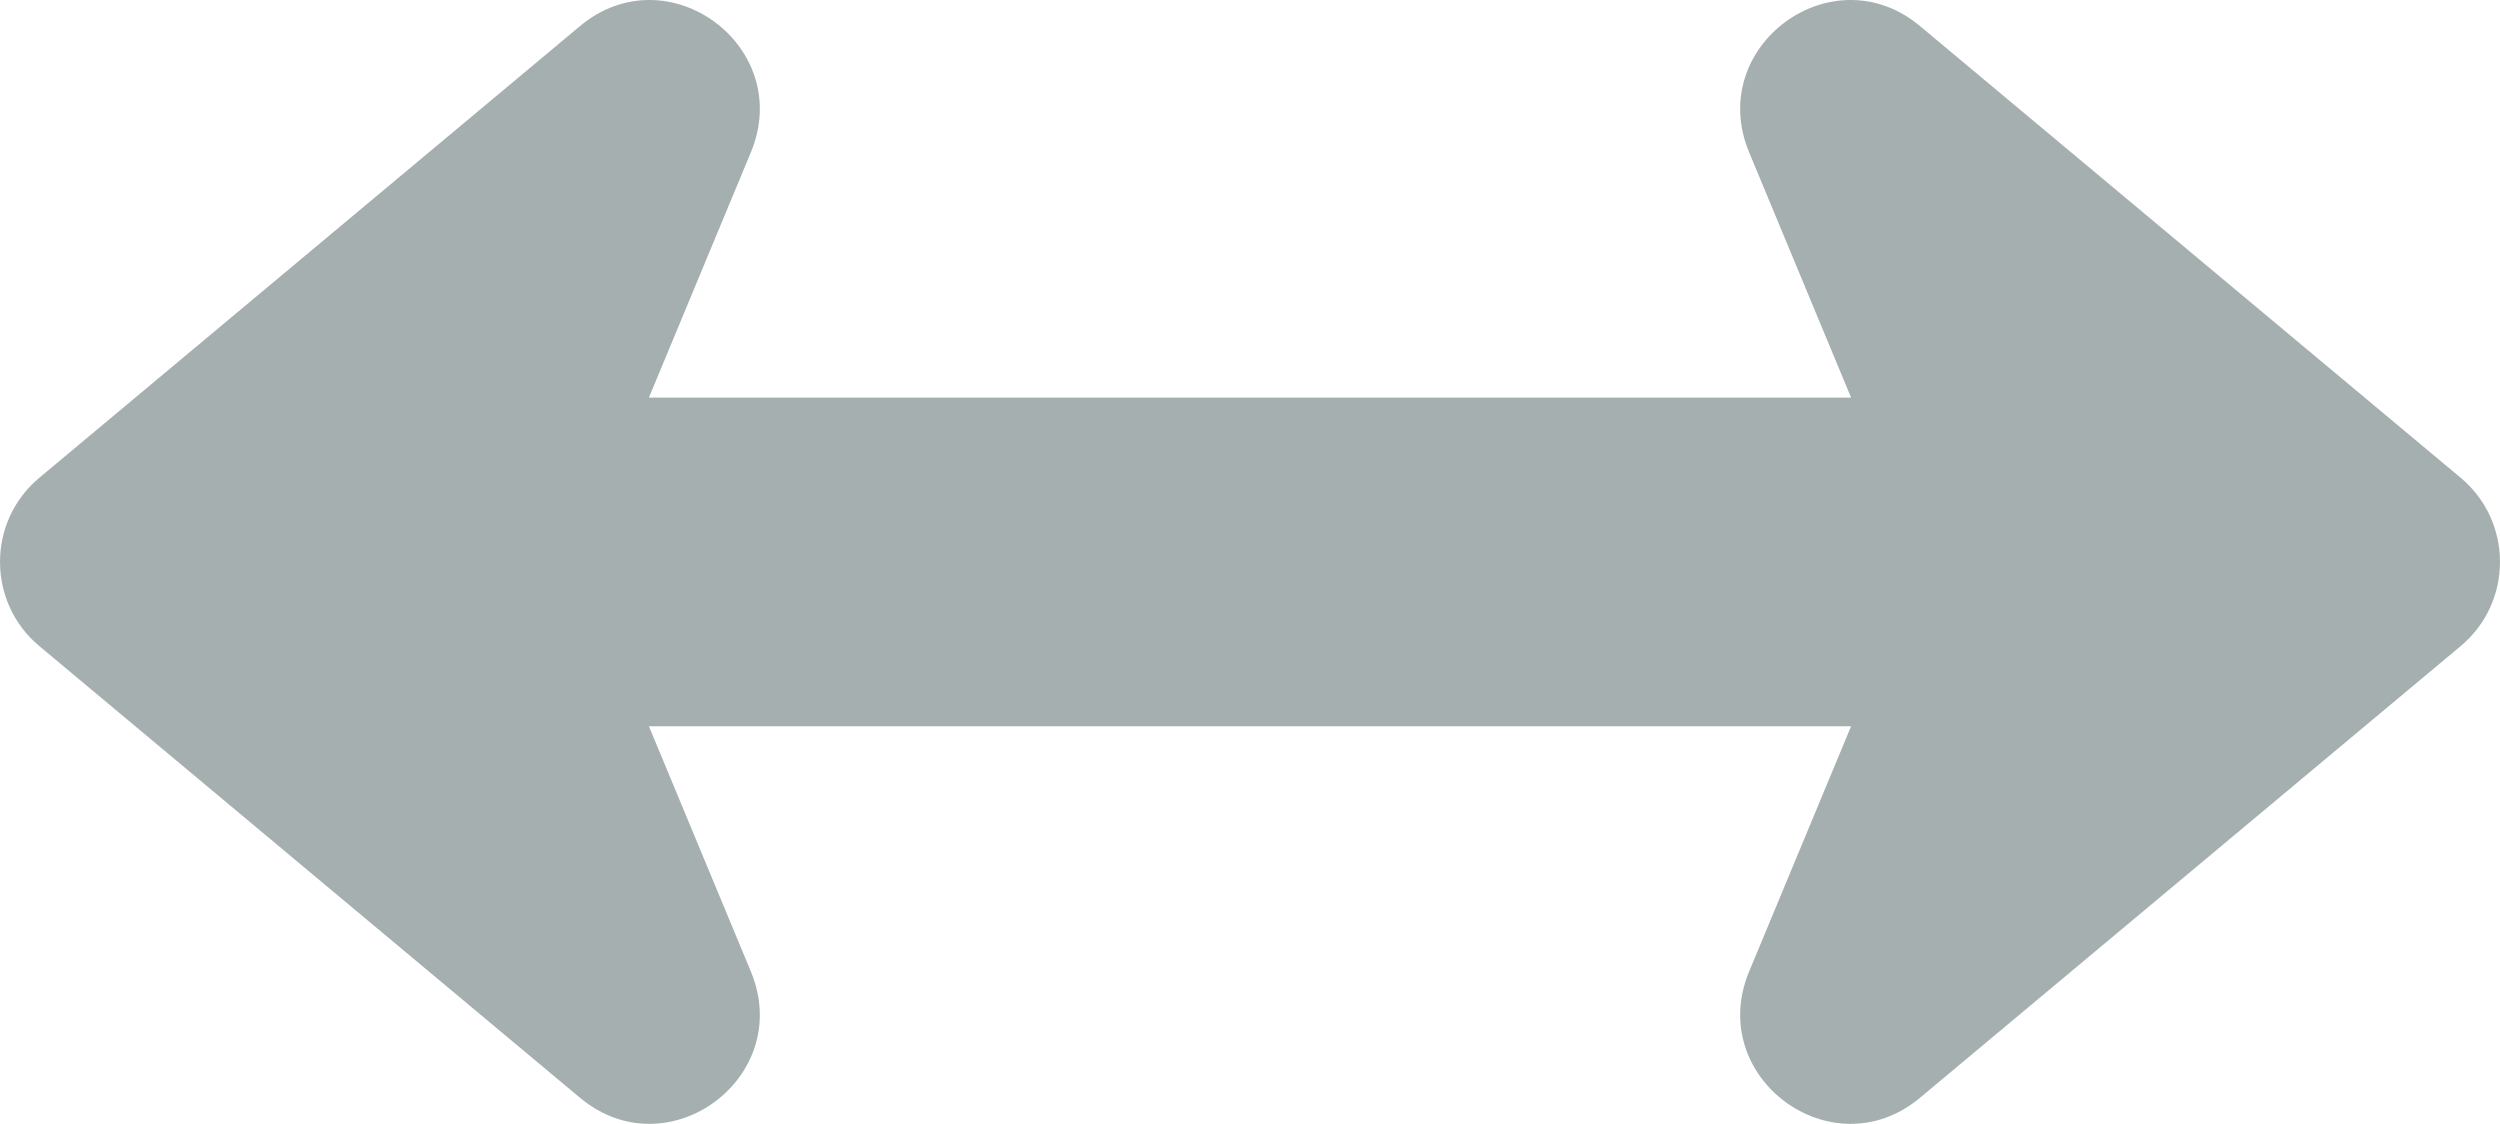 <?xml version="1.0" encoding="UTF-8"?> <svg xmlns="http://www.w3.org/2000/svg" width="109" height="49" viewBox="0 0 109 49" fill="none"> <path d="M32.737 6.644C34.654 2.033 29.116 -2.061 25.288 1.137L1.714 20.831C-0.571 22.74 -0.571 26.26 1.714 28.169L25.288 47.863C29.116 51.061 34.654 46.967 32.737 42.356L28.293 31.665H80.707L76.263 42.356C74.346 46.967 79.884 51.061 83.712 47.863L107.286 28.169C109.571 26.26 109.571 22.74 107.286 20.831L83.712 1.137C79.884 -2.061 74.346 2.033 76.263 6.644L80.707 17.335H28.293L32.737 6.644Z" fill="#011A1B" fill-opacity="0.35"></path> </svg> 
